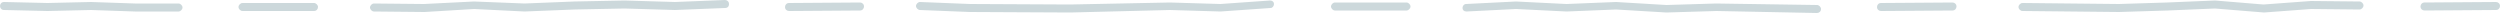 <?xml version="1.0" encoding="utf-8"?>
<!-- Generator: Adobe Illustrator 27.0.0, SVG Export Plug-In . SVG Version: 6.00 Build 0)  -->
<svg version="1.1" id="Layer_1" xmlns="http://www.w3.org/2000/svg" xmlns:xlink="http://www.w3.org/1999/xlink" x="0px" y="0px"
	 viewBox="0 0 500 2.6" style="enable-background:new 0 0 500 2.6;" xml:space="preserve">
<style type="text/css">
	.st0{opacity:0.2;}
	.st1{fill:#003B4A;}
</style>
<g class="st0">
	<g>
		<path class="st1" d="M363.4,2.6C363.4,2.6,363.4,2.6,363.4,2.6l-20.1-0.4l-10,0.3l-10.1-0.6l-9.9,0.4l-10.1-0.5l-9.9,0.5
			c-0.5,0-0.8-0.3-0.8-0.7c0-0.4,0.3-0.8,0.7-0.8l10-0.5l10.1,0.5l9.9-0.4l10.1,0.6l9.9-0.3L363.4,1c0.4,0,0.8,0.4,0.8,0.8
			C364.2,2.3,363.8,2.6,363.4,2.6z M214.1,2.5l-20.1-0.1l-10-0.4c-0.4,0-0.8-0.4-0.8-0.8c0-0.4,0.4-0.8,0.8-0.8l10,0.4l20,0.1
			l20-0.4l10.1,0.3l9.9-0.7c0.5,0,0.8,0.3,0.8,0.7c0,0.4-0.3,0.8-0.7,0.8l-10,0.7l-10.1-0.3L214.1,2.5z M452.8,2.5l-9.8-0.8
			l-9.5,0.4l-9.7,0.3l-19.3-0.2c-0.4,0-0.8-0.4-0.8-0.8c0-0.4,0.4-0.8,0.8-0.8l19.3,0.2l9.6-0.3l9.6-0.4l9.7,0.8l9.5-0.7l9.7,0.1
			c0.4,0,0.8,0.4,0.8,0.8c0,0.4-0.4,0.8-0.8,0.8c0,0,0,0,0,0l-9.7-0.1L452.8,2.5z M84.9,2.4L74.8,2.3c-0.4,0-0.8-0.4-0.8-0.8
			c0-0.4,0.4-0.8,0.8-0.8c0,0,0,0,0,0l10,0.1l10-0.5l10.1,0.4l10-0.4l10-0.2l10.1,0.3l10-0.4c0.4,0,0.8,0.3,0.8,0.8
			s-0.3,0.8-0.8,0.8l-10,0.4l-10.1-0.3l-10,0.2l-10,0.4L94.8,1.8L84.9,2.4z M35.7,2.3L35.7,2.3l-8.7,0L18.2,2L9.5,2.2L0.8,2
			C0.3,2,0,1.6,0,1.2c0-0.4,0.3-0.8,0.8-0.8l8.7,0.2l8.7-0.2L27,0.7l8.7,0c0.4,0,0.8,0.4,0.8,0.8C36.5,1.9,36.1,2.3,35.7,2.3z
			 M157.8,2.2c-0.4,0-0.8-0.3-0.8-0.8c0-0.4,0.3-0.8,0.8-0.8L172,0.5c0,0,0,0,0,0c0.4,0,0.8,0.3,0.8,0.8c0,0.4-0.3,0.8-0.8,0.8
			L157.8,2.2C157.8,2.2,157.8,2.2,157.8,2.2z M62.8,2.2L62.8,2.2l-14.3,0c-0.4,0-0.8-0.4-0.8-0.8c0-0.4,0.4-0.8,0.8-0.8h0l14.3,0
			c0.4,0,0.8,0.4,0.8,0.8C63.6,1.8,63.3,2.2,62.8,2.2z M376.2,2.2c-0.4,0-0.8-0.3-0.8-0.8c0-0.4,0.3-0.8,0.8-0.8l14.3-0.1
			c0,0,0,0,0,0c0.4,0,0.8,0.3,0.8,0.8c0,0.4-0.3,0.8-0.8,0.8L376.2,2.2C376.3,2.2,376.2,2.2,376.2,2.2z M267,2.1
			c-0.4,0-0.8-0.4-0.8-0.8c0-0.4,0.4-0.8,0.8-0.8l14.3,0h0c0.4,0,0.8,0.4,0.8,0.8c0,0.4-0.4,0.8-0.8,0.8L267,2.1L267,2.1z
			 M484.9,2.1c-0.4,0-0.8-0.3-0.8-0.8c0-0.4,0.3-0.8,0.8-0.8l14.3-0.1c0,0,0,0,0,0c0.4,0,0.8,0.3,0.8,0.8c0,0.4-0.3,0.8-0.8,0.8
			L484.9,2.1C484.9,2.1,484.9,2.1,484.9,2.1z"/>
	</g>
</g>
</svg>
